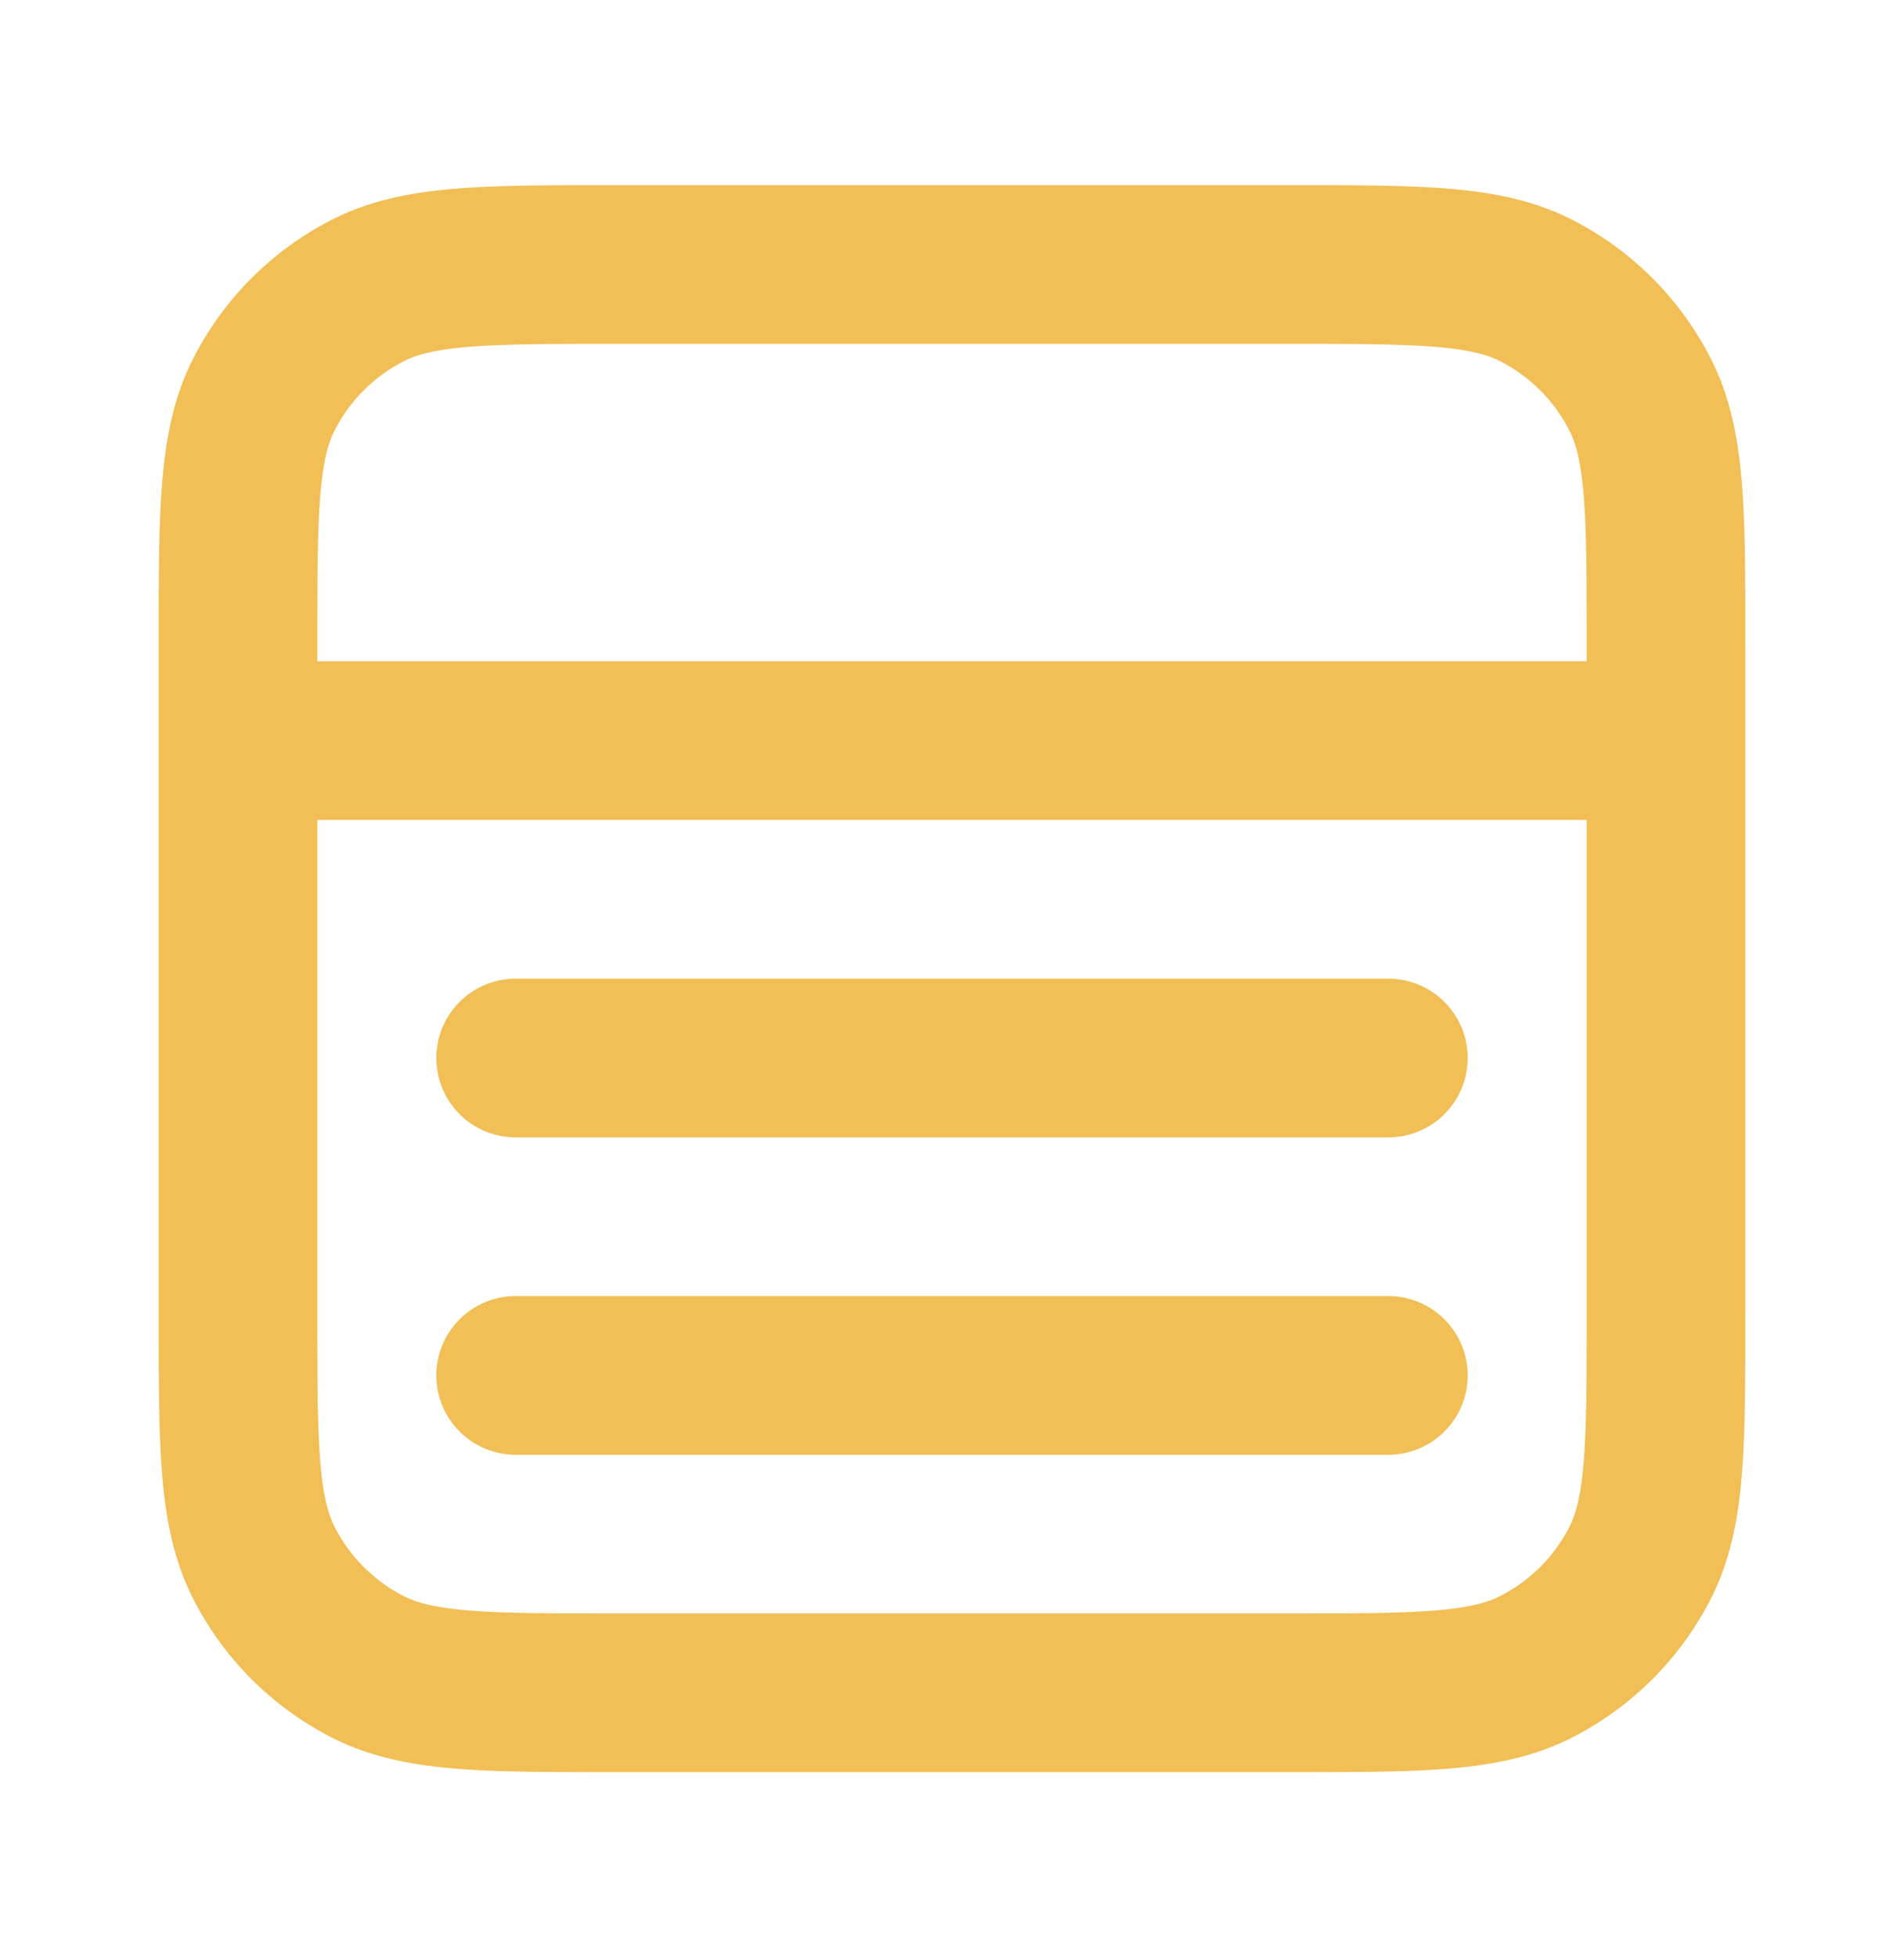 <svg width="36" height="37" fill="none" xmlns="http://www.w3.org/2000/svg"><path d="M26.25 26H9.75m16.5-6H9.75M4.5 14h27M11.7 5h12.6c2.52 0 3.78 0 4.743.49a4.5 4.5 0 0 1 1.966 1.967c.491.963.491 2.223.491 4.743v12.6c0 2.52 0 3.78-.49 4.743a4.5 4.5 0 0 1-1.967 1.966C28.08 32 26.82 32 24.3 32H11.7c-2.52 0-3.78 0-4.743-.49a4.5 4.5 0 0 1-1.967-1.967C4.5 28.58 4.5 27.32 4.5 24.8V12.2c0-2.52 0-3.78.49-4.743A4.5 4.5 0 0 1 6.957 5.49C7.92 5 9.18 5 11.7 5Z" stroke="#F1BF56" stroke-width="3" stroke-linecap="round" stroke-linejoin="round"/></svg>